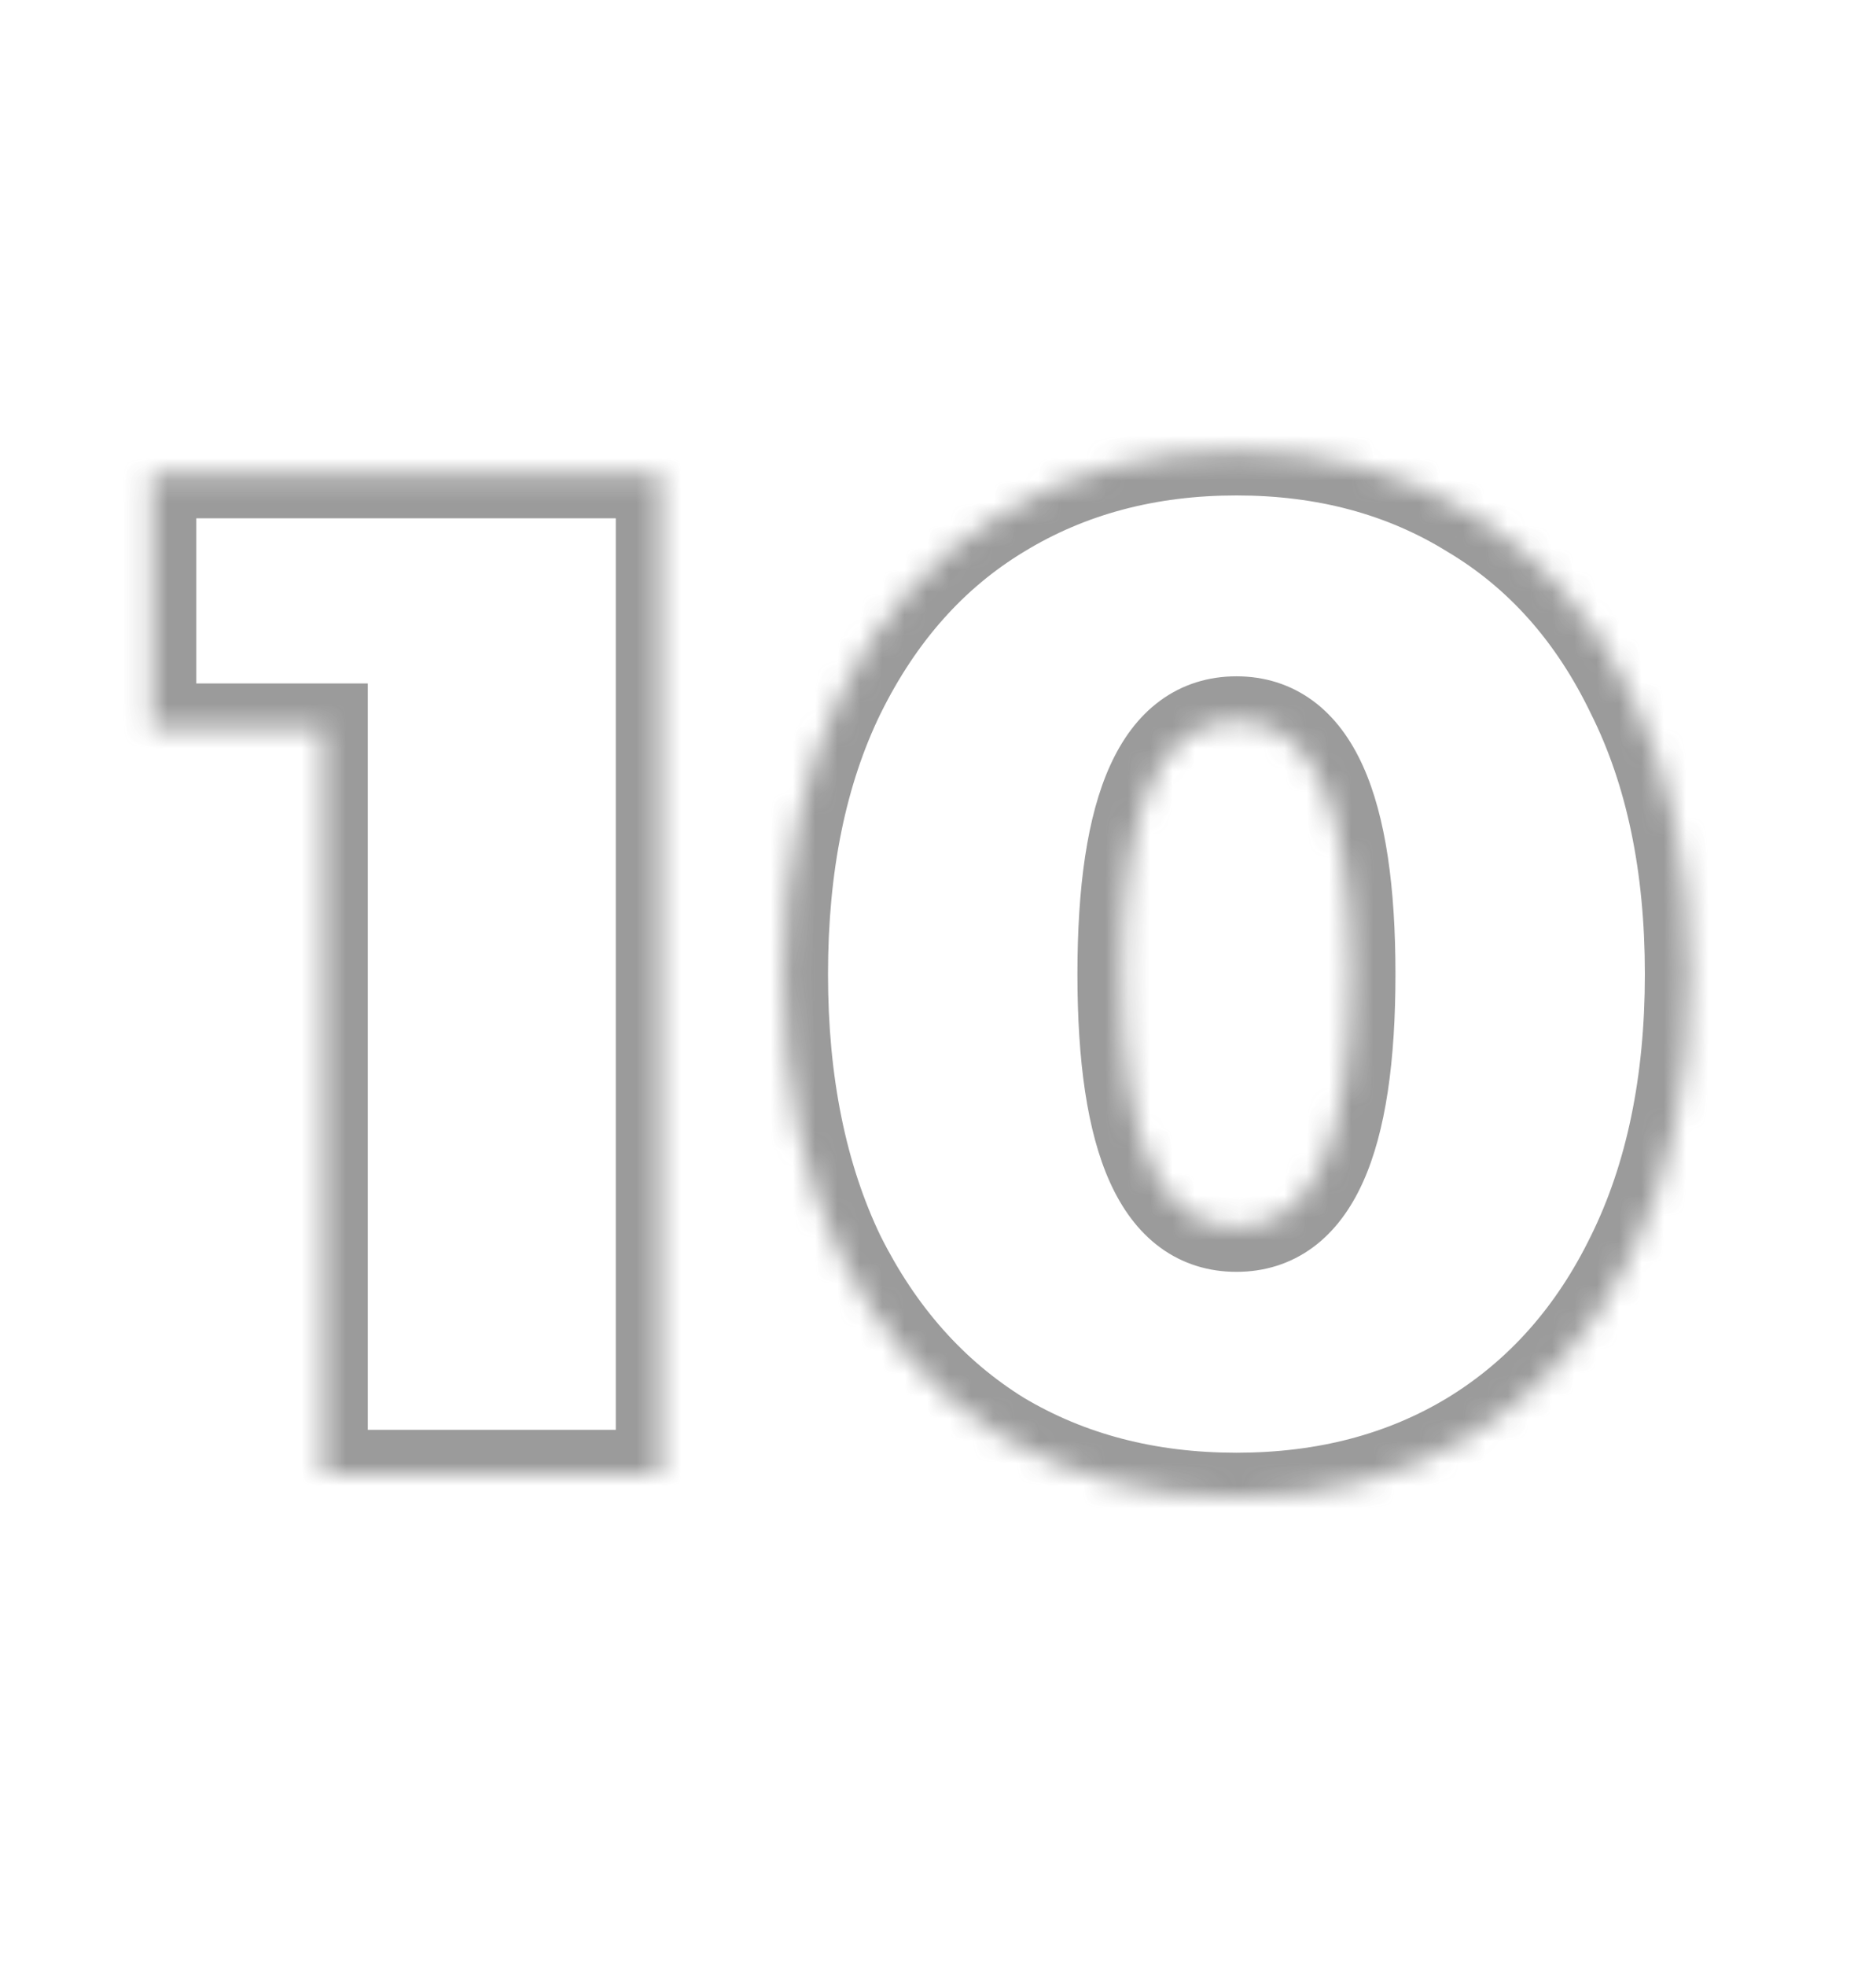 <?xml version="1.0" encoding="UTF-8"?> <svg xmlns="http://www.w3.org/2000/svg" width="84" height="88" viewBox="0 0 84 88" fill="none"> <g opacity="0.8"> <mask id="path-1-inside-1_409_147" fill="white"> <path d="M29.573 21.2V66H14.469V32.592H6.789V21.2H29.573ZM55.363 67.024C51.395 67.024 47.875 66.107 44.803 64.272C41.773 62.395 39.384 59.707 37.635 56.208C35.928 52.667 35.075 48.464 35.075 43.6C35.075 38.736 35.928 34.555 37.635 31.056C39.384 27.515 41.773 24.827 44.803 22.992C47.875 21.115 51.395 20.176 55.363 20.176C59.331 20.176 62.829 21.115 65.859 22.992C68.931 24.827 71.32 27.515 73.027 31.056C74.776 34.555 75.651 38.736 75.651 43.6C75.651 48.464 74.776 52.667 73.027 56.208C71.32 59.707 68.931 62.395 65.859 64.272C62.829 66.107 59.331 67.024 55.363 67.024ZM55.363 54.928C58.776 54.928 60.483 51.152 60.483 43.6C60.483 36.048 58.776 32.272 55.363 32.272C51.949 32.272 50.243 36.048 50.243 43.6C50.243 51.152 51.949 54.928 55.363 54.928Z"></path> </mask> <path d="M29.573 21.2H31.573V19.2H29.573V21.2ZM29.573 66V68H31.573V66H29.573ZM14.469 66H12.469V68H14.469V66ZM14.469 32.592H16.469V30.592H14.469V32.592ZM6.789 32.592H4.789V34.592H6.789V32.592ZM6.789 21.2V19.2H4.789V21.2H6.789ZM27.573 21.2V66H31.573V21.2H27.573ZM29.573 64H14.469V68H29.573V64ZM16.469 66V32.592H12.469V66H16.469ZM14.469 30.592H6.789V34.592H14.469V30.592ZM8.789 32.592V21.2H4.789V32.592H8.789ZM6.789 23.2H29.573V19.2H6.789V23.2ZM44.803 64.272L43.749 65.972L43.763 65.981L43.777 65.989L44.803 64.272ZM37.635 56.208L35.833 57.076L35.839 57.089L35.846 57.102L37.635 56.208ZM37.635 31.056L35.842 30.17L35.837 30.179L37.635 31.056ZM44.803 22.992L45.839 24.703L45.846 24.699L44.803 22.992ZM65.859 22.992L64.805 24.692L64.819 24.701L64.833 24.709L65.859 22.992ZM73.027 31.056L71.225 31.924L71.231 31.937L71.238 31.95L73.027 31.056ZM73.027 56.208L71.234 55.322L71.229 55.331L73.027 56.208ZM65.859 64.272L66.895 65.983L66.902 65.979L65.859 64.272ZM55.363 65.024C51.715 65.024 48.557 64.185 45.828 62.555L43.777 65.989C47.192 68.029 51.074 69.024 55.363 69.024V65.024ZM45.856 62.572C43.172 60.909 41.024 58.514 39.424 55.314L35.846 57.102C37.744 60.899 40.374 63.881 43.749 65.972L45.856 62.572ZM39.436 55.34C37.888 52.126 37.075 48.233 37.075 43.6H33.075C33.075 48.695 33.969 53.208 35.833 57.076L39.436 55.34ZM37.075 43.6C37.075 38.966 37.888 35.099 39.432 31.933L35.837 30.179C33.968 34.01 33.075 38.506 33.075 43.6H37.075ZM39.428 31.942C41.029 28.701 43.172 26.318 45.839 24.703L43.767 21.281C40.375 23.335 37.739 26.328 35.842 30.17L39.428 31.942ZM45.846 24.699C48.572 23.032 51.724 22.176 55.363 22.176V18.176C51.066 18.176 47.177 19.197 43.76 21.285L45.846 24.699ZM55.363 22.176C59.002 22.176 62.127 23.032 64.805 24.692L66.912 21.292C63.532 19.197 59.66 18.176 55.363 18.176V22.176ZM64.833 24.709C67.536 26.323 69.671 28.7 71.225 31.924L74.828 30.188C72.969 26.33 70.325 23.33 66.884 21.275L64.833 24.709ZM71.238 31.95C72.819 35.112 73.651 38.972 73.651 43.6H77.651C77.651 38.499 76.734 33.997 74.816 30.162L71.238 31.95ZM73.651 43.6C73.651 48.227 72.819 52.113 71.234 55.322L74.82 57.094C76.733 53.221 77.651 48.702 77.651 43.6H73.651ZM71.229 55.331C69.676 58.516 67.536 60.903 64.816 62.565L66.902 65.979C70.326 63.886 72.965 60.897 74.824 57.085L71.229 55.331ZM64.823 62.561C62.142 64.185 59.011 65.024 55.363 65.024V69.024C59.651 69.024 63.517 68.029 66.895 65.983L64.823 62.561ZM55.363 56.928C56.61 56.928 57.78 56.574 58.79 55.83C59.776 55.102 60.499 54.084 61.025 52.92C62.056 50.64 62.483 47.464 62.483 43.6H58.483C58.483 47.288 58.056 49.776 57.38 51.272C57.053 51.996 56.709 52.394 56.416 52.61C56.145 52.81 55.822 52.928 55.363 52.928V56.928ZM62.483 43.6C62.483 39.736 62.056 36.56 61.025 34.28C60.499 33.116 59.776 32.098 58.79 31.37C57.78 30.626 56.61 30.272 55.363 30.272V34.272C55.822 34.272 56.145 34.39 56.416 34.59C56.709 34.806 57.053 35.204 57.38 35.928C58.056 37.424 58.483 39.912 58.483 43.6H62.483ZM55.363 30.272C54.115 30.272 52.945 30.626 51.936 31.37C50.949 32.098 50.227 33.116 49.7 34.28C48.67 36.56 48.243 39.736 48.243 43.6H52.243C52.243 39.912 52.669 37.424 53.345 35.928C53.672 35.204 54.017 34.806 54.31 34.59C54.58 34.39 54.904 34.272 55.363 34.272V30.272ZM48.243 43.6C48.243 47.464 48.67 50.64 49.7 52.92C50.227 54.084 50.949 55.102 51.936 55.83C52.945 56.574 54.115 56.928 55.363 56.928V52.928C54.904 52.928 54.58 52.81 54.31 52.61C54.017 52.394 53.672 51.996 53.345 51.272C52.669 49.776 52.243 47.288 52.243 43.6H48.243Z" fill="#828282" mask="url(#path-1-inside-1_409_147)"></path> </g> </svg> 